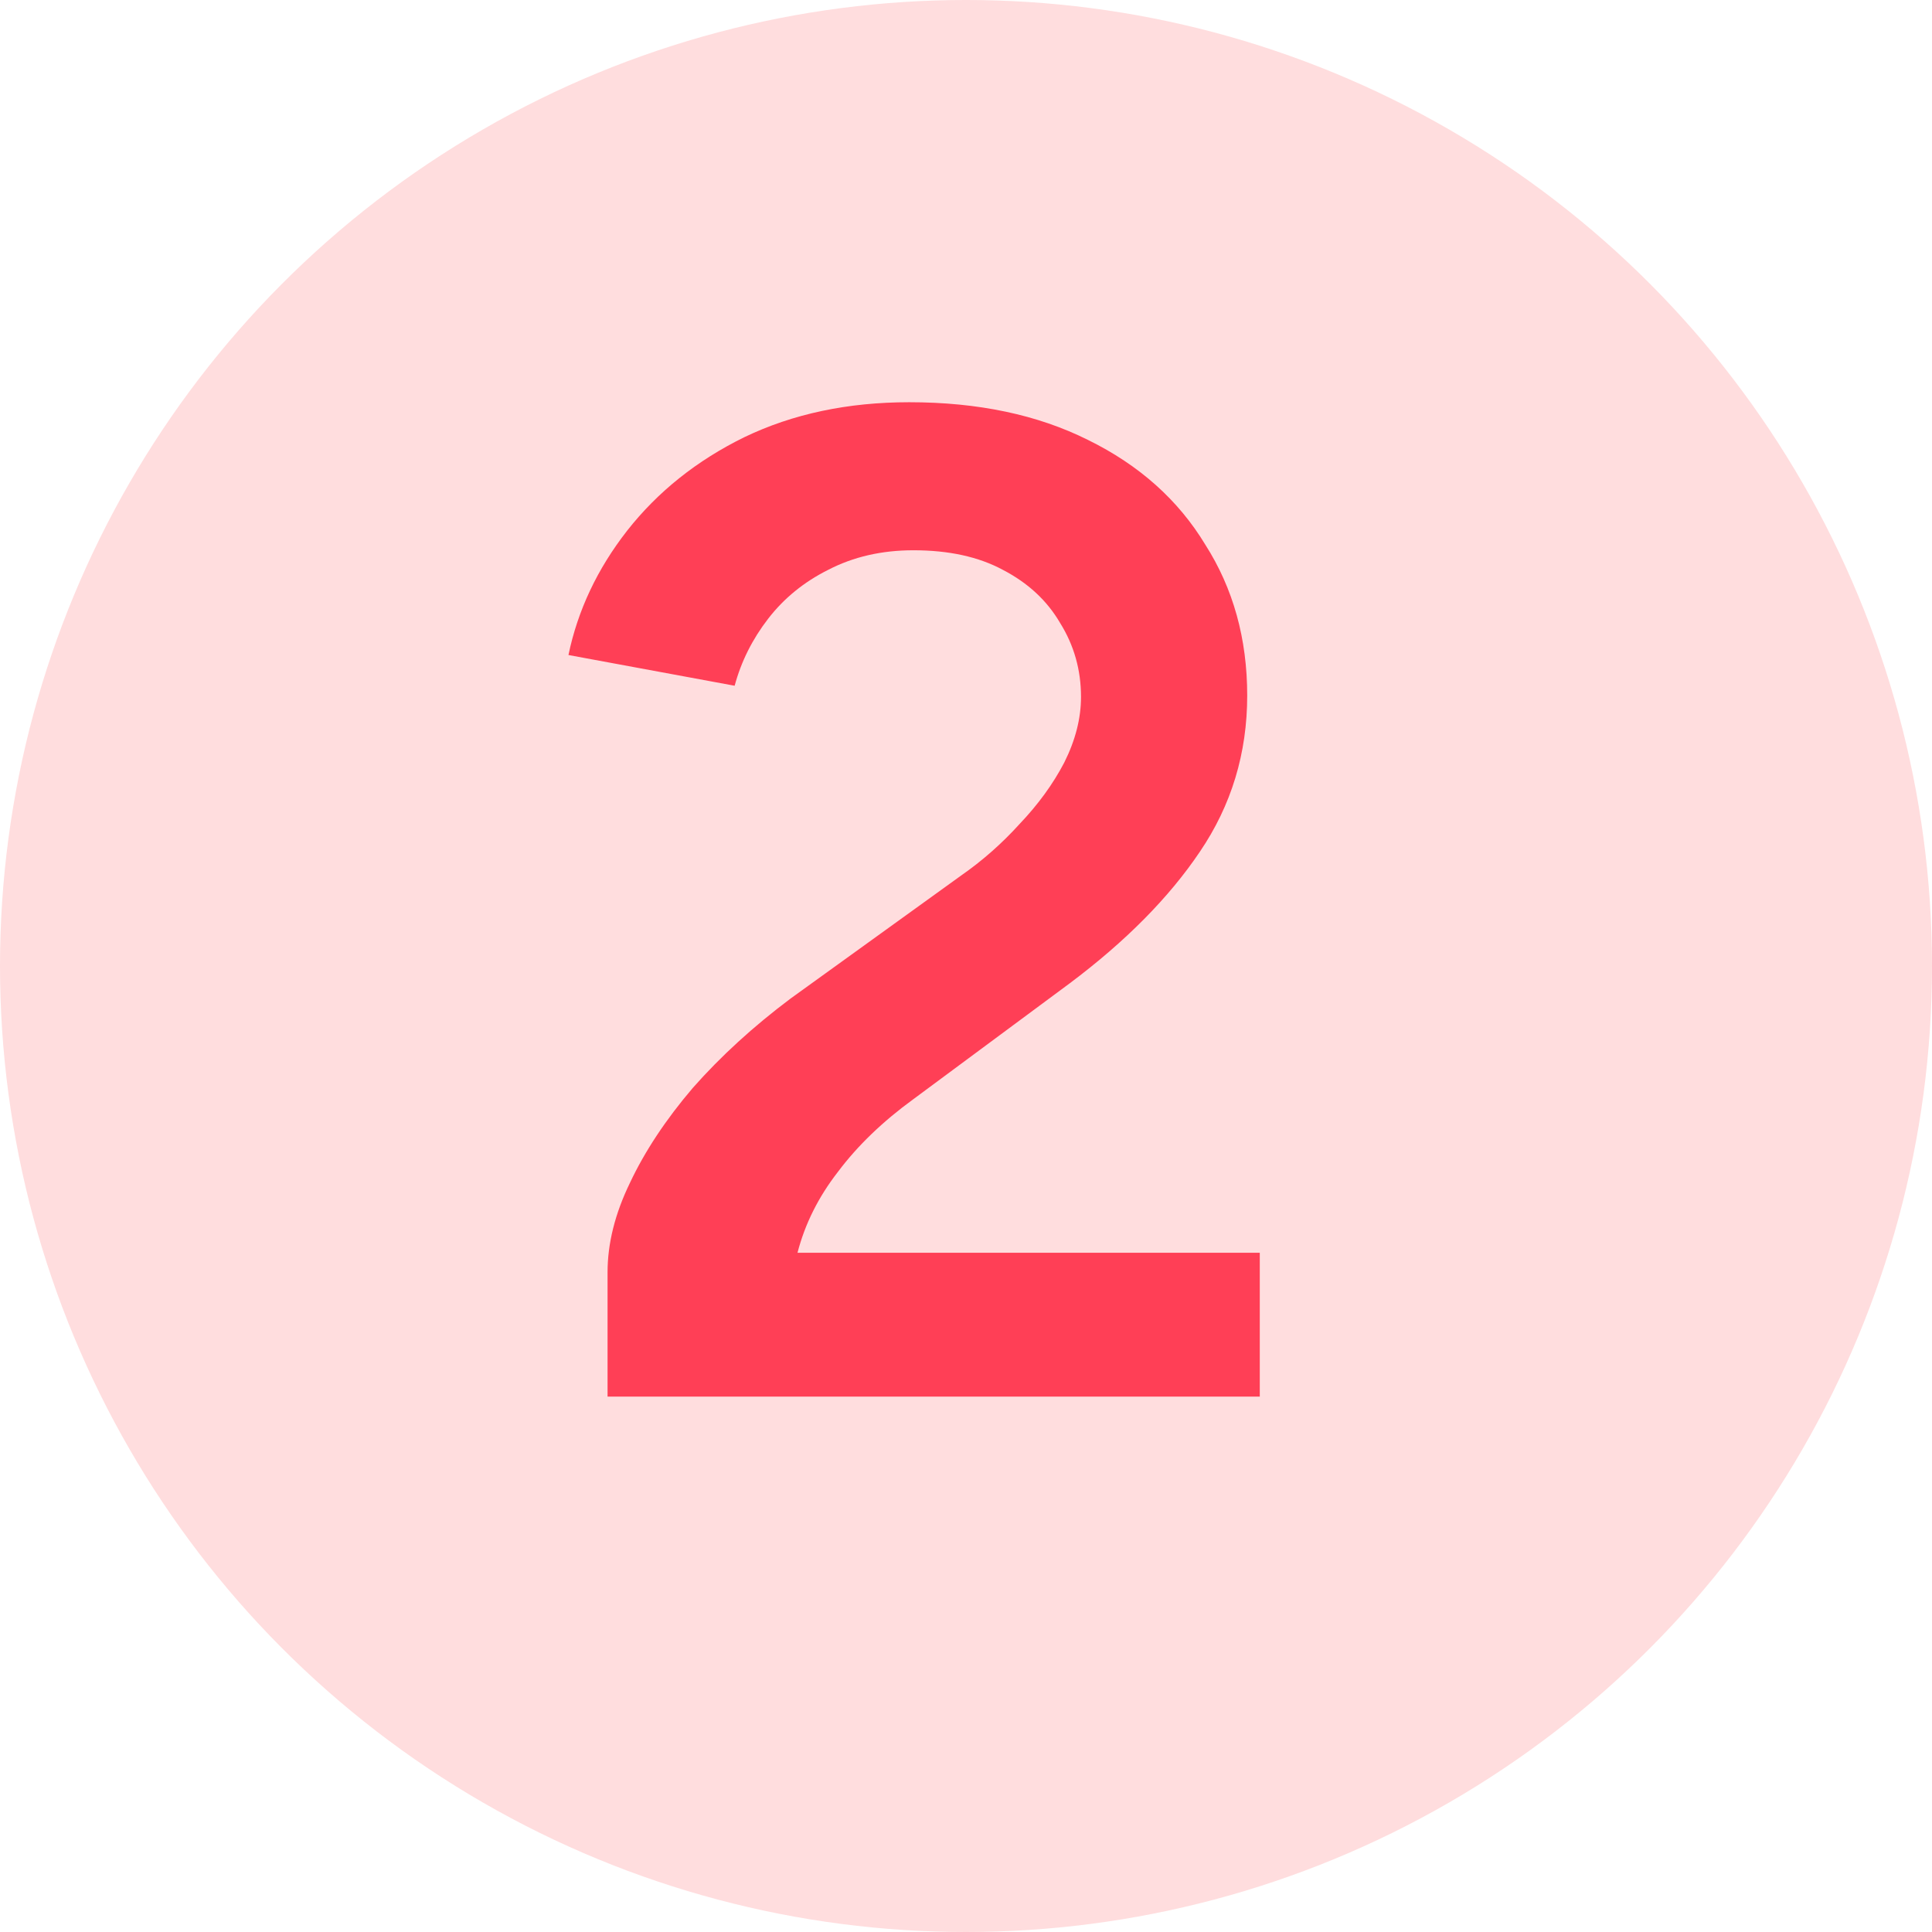 <svg xmlns="http://www.w3.org/2000/svg" width="83" height="83" viewBox="0 0 83 83" fill="none"><circle cx="41.5" cy="41.5" r="41.5" fill="#FFDDDE"></circle><path d="M26.101 60V54.66C26.101 53.42 26.421 52.14 27.061 50.82C27.701 49.46 28.601 48.1 29.761 46.74C30.961 45.38 32.361 44.1 33.961 42.9L41.281 37.62C42.201 36.98 43.041 36.24 43.801 35.4C44.601 34.56 45.241 33.68 45.721 32.76C46.201 31.8 46.441 30.86 46.441 29.94C46.441 28.78 46.141 27.72 45.541 26.76C44.981 25.8 44.161 25.04 43.081 24.48C42.041 23.92 40.761 23.64 39.241 23.64C37.881 23.64 36.661 23.92 35.581 24.48C34.541 25 33.681 25.7 33.001 26.58C32.321 27.46 31.841 28.42 31.561 29.46L24.421 28.14C24.821 26.22 25.661 24.44 26.941 22.8C28.261 21.12 29.941 19.78 31.981 18.78C34.061 17.78 36.421 17.28 39.061 17.28C42.021 17.28 44.581 17.82 46.741 18.9C48.941 19.98 50.621 21.48 51.781 23.4C52.981 25.28 53.581 27.44 53.581 29.88C53.581 32.36 52.901 34.6 51.541 36.6C50.221 38.56 48.361 40.44 45.961 42.24L39.241 47.22C37.921 48.18 36.841 49.22 36.001 50.34C35.161 51.42 34.581 52.58 34.261 53.82H54.121V60H26.101Z" fill="#FF3F56"></path></svg>